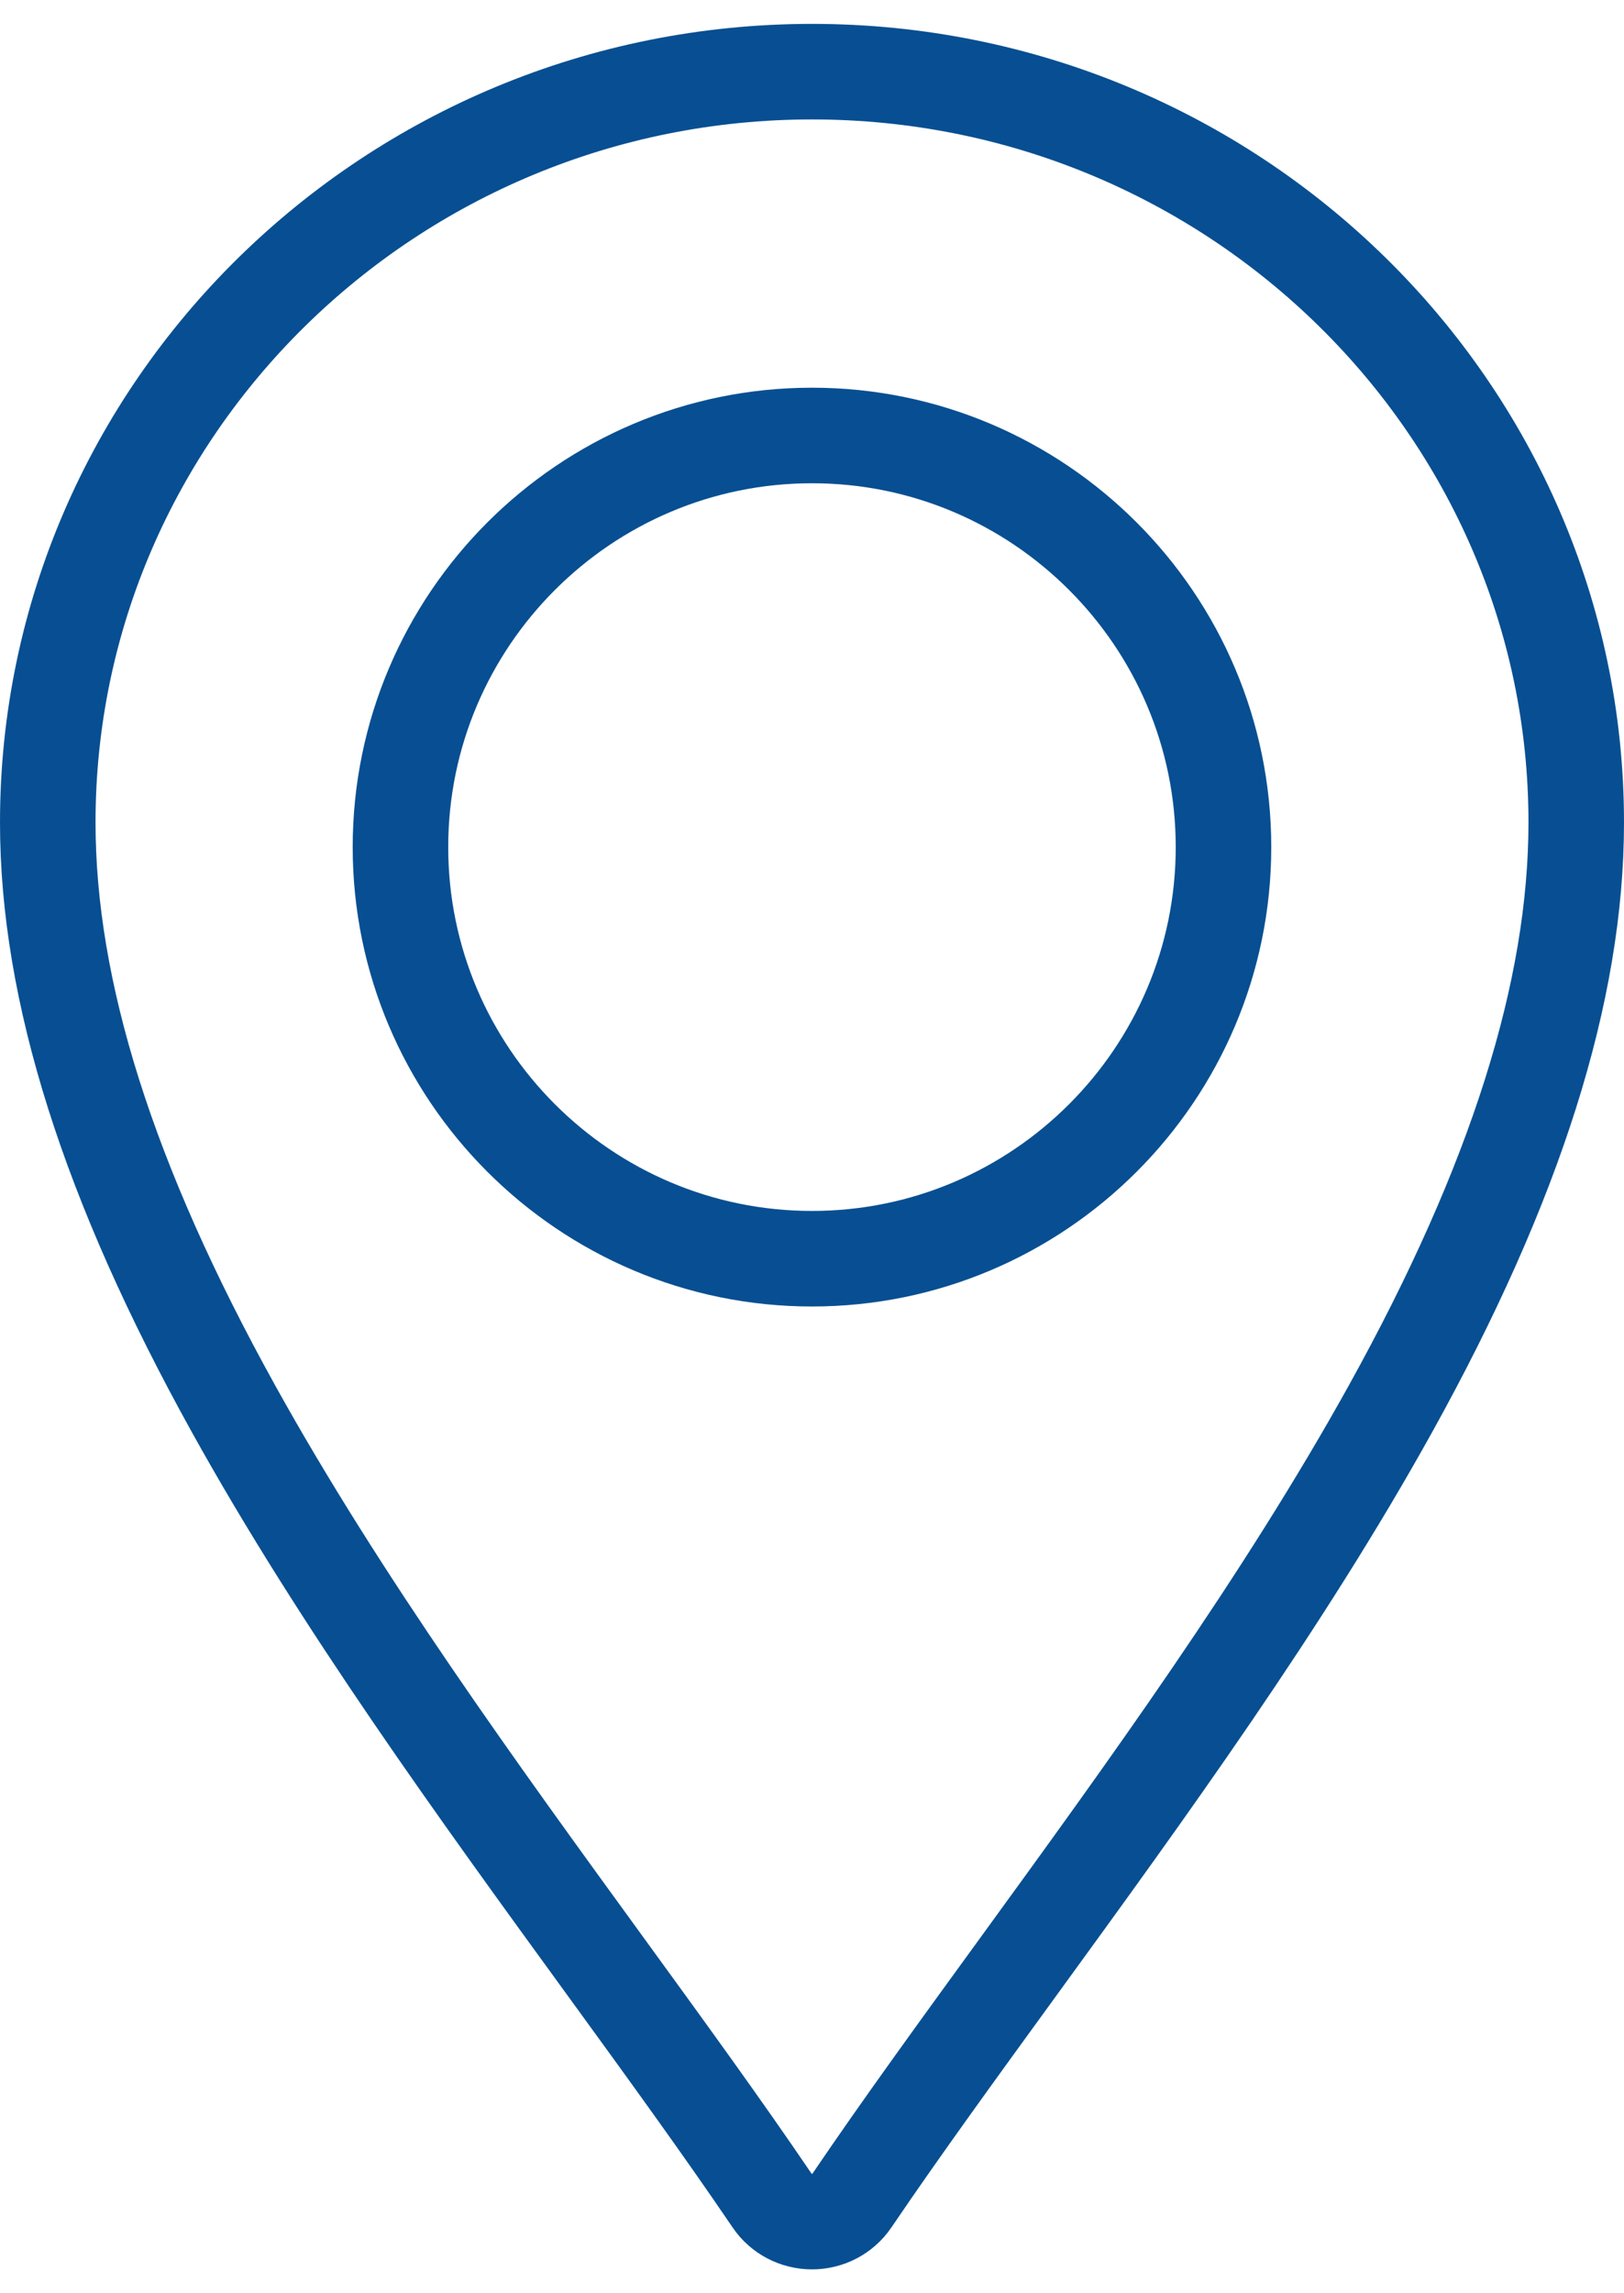 <svg width="34" height="48" viewBox="0 0 34 48" fill="none" xmlns="http://www.w3.org/2000/svg">
<path d="M17 46.5C17.335 46.5 17.648 46.336 17.834 46.062C18.877 44.524 20.075 42.877 21.328 41.153C23.973 37.514 26.869 33.53 29.108 29.493C31.741 24.747 33 20.735 33 17.215C33 8.55 25.822 1.5 17 1.5C8.178 1.5 1 8.55 1 17.215C1 20.735 2.259 24.747 4.892 29.493C7.132 33.532 10.023 37.509 12.667 41.146L12.667 41.146C13.921 42.871 15.12 44.52 16.166 46.062C16.352 46.336 16.665 46.5 17 46.5Z" stroke="#074F92" stroke-width="2" stroke-linecap="round" stroke-linejoin="round"/>
<path d="M8.384 17.731C8.384 22.481 12.25 26.346 17 26.346C21.75 26.346 25.615 22.481 25.615 17.731C25.615 12.98 21.75 9.115 17 9.115C12.25 9.115 8.384 12.98 8.384 17.731Z" stroke="#074F92" stroke-width="2" stroke-linecap="round" stroke-linejoin="round"/>
</svg>
